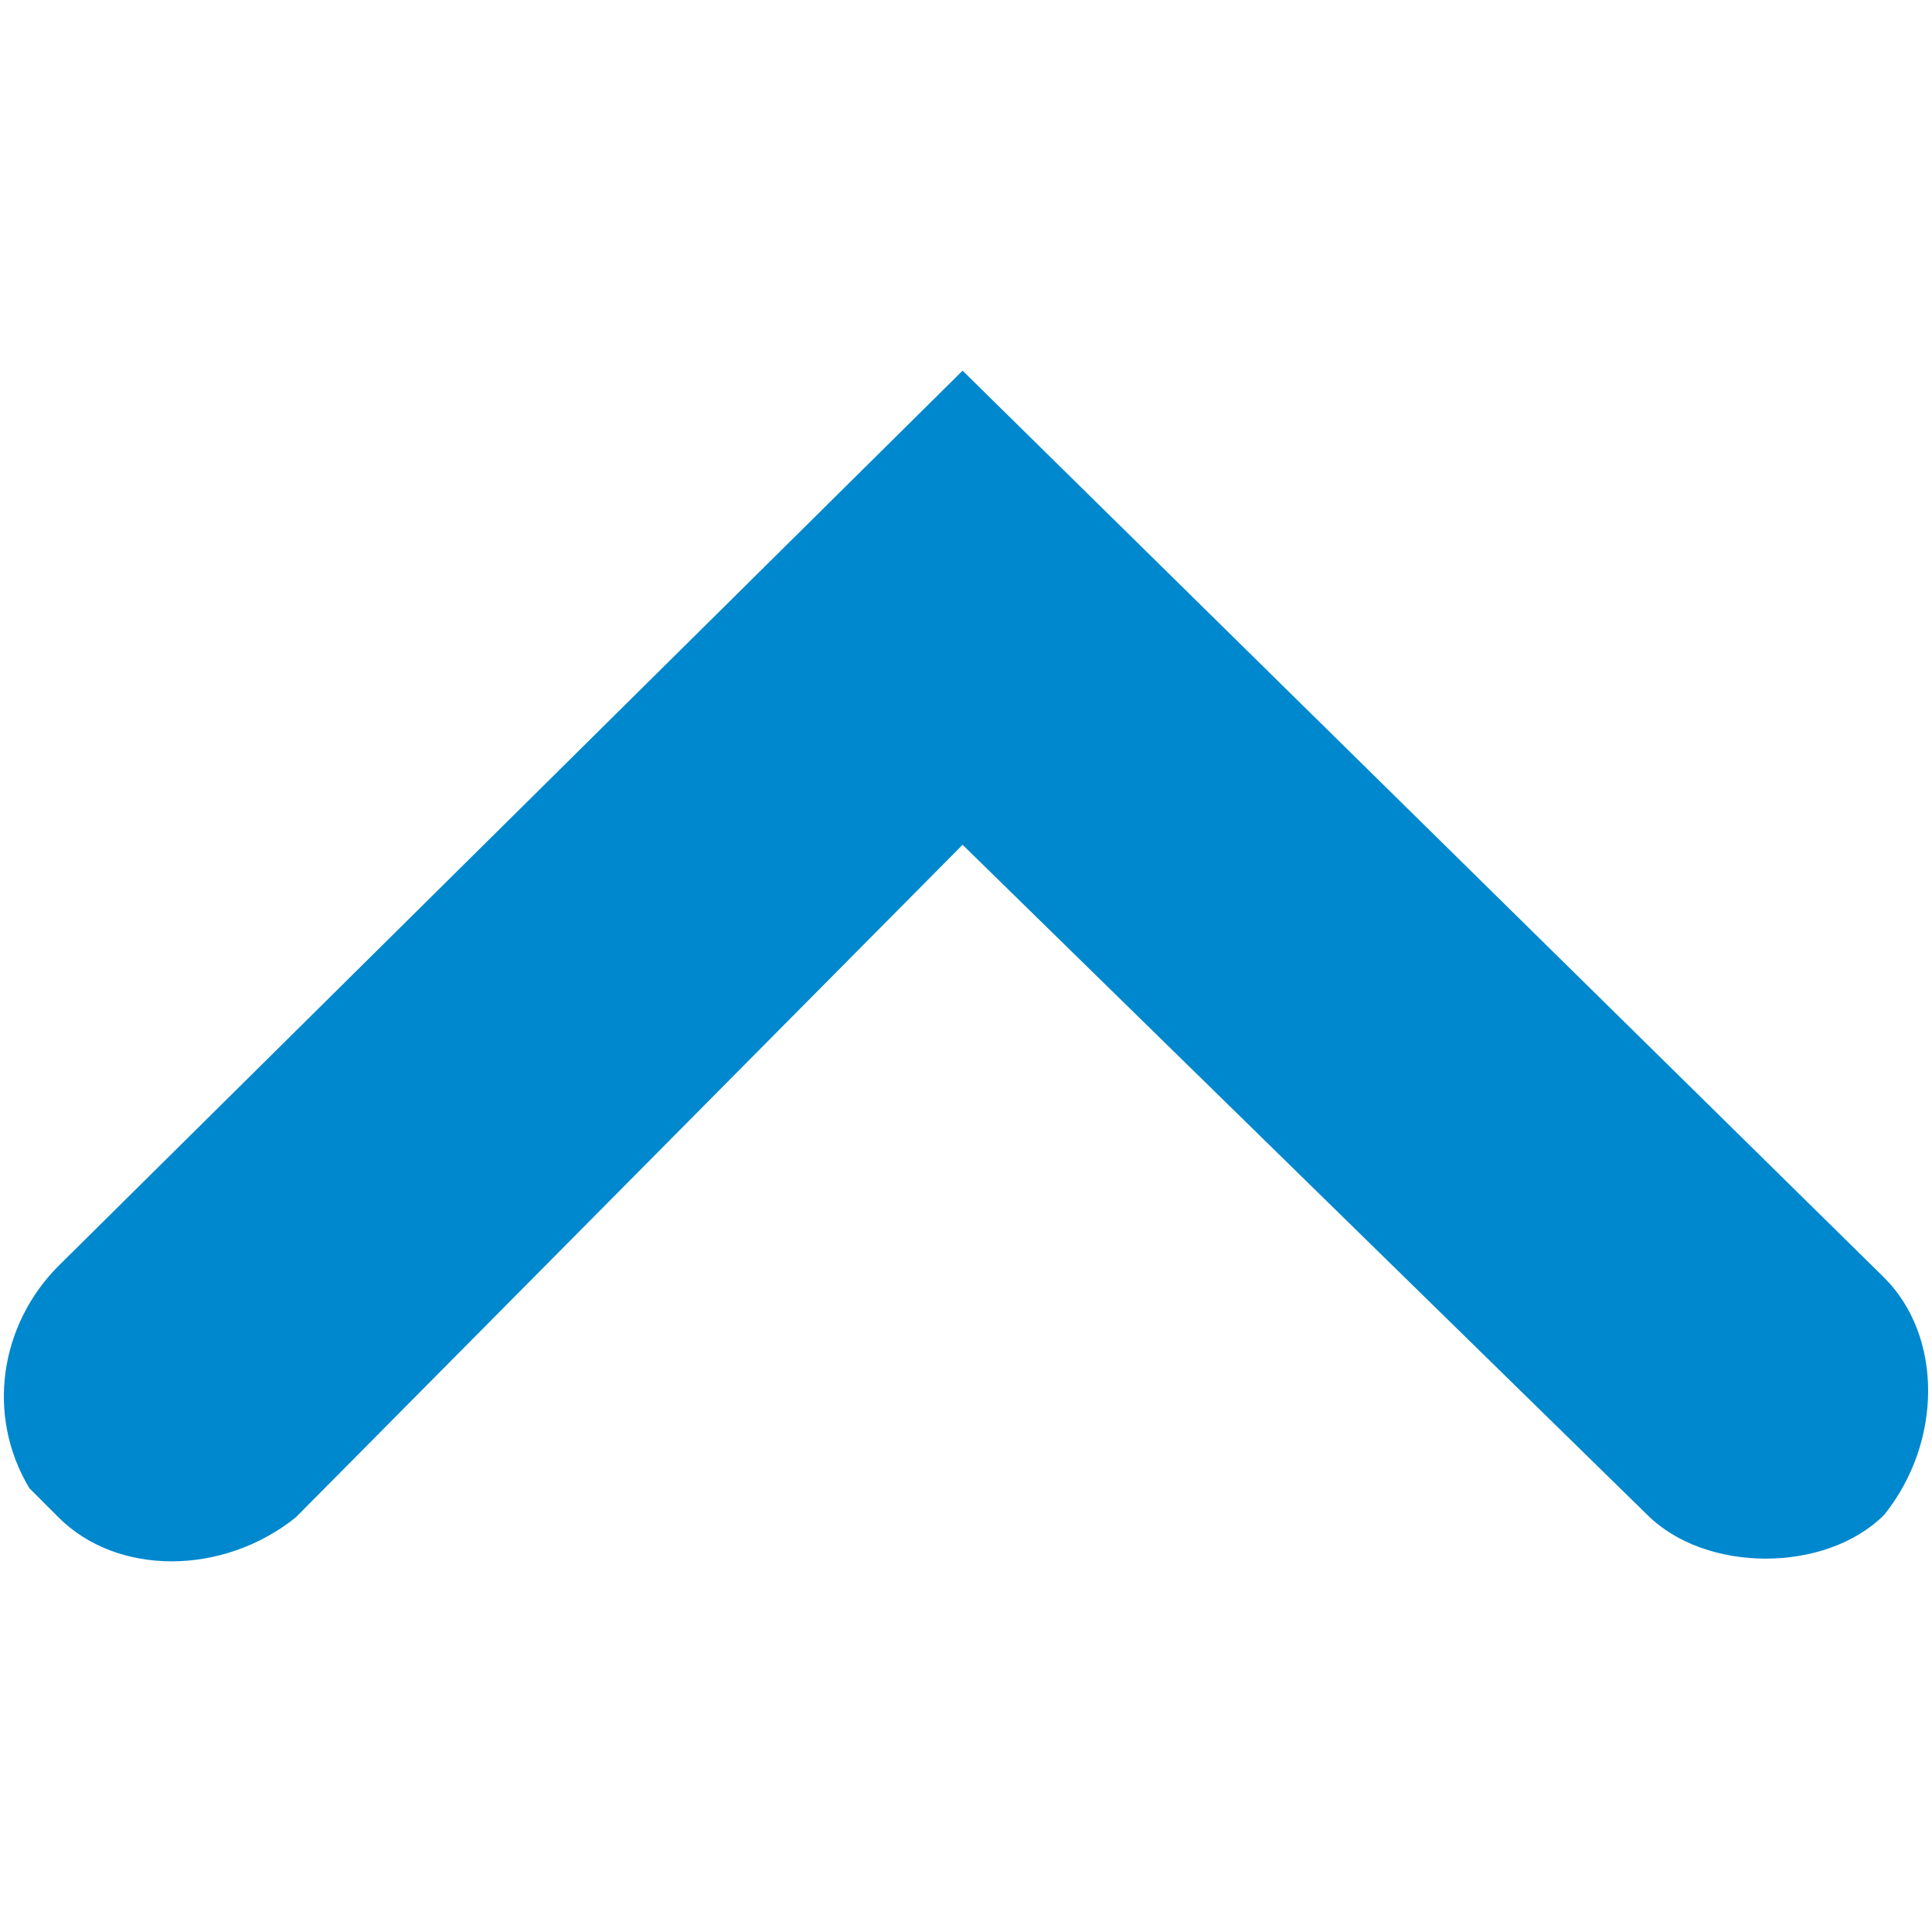 <svg viewBox="0 0 500 500"><path d="M249.118,95.927,487.646,330.671c15.138,15.138,15.138,42.427,0,61.35-15.138,15.138-46.212,15.138-61.35,0L249.118,218.628,76.521,392.719c-18.923,15.138-46.212,15.138-61.35,0l-7.569-7.569c-11.354-18.923-7.569-42.427,7.569-57.566L249.118,95.927Z" fill="#0088ce"/></svg>